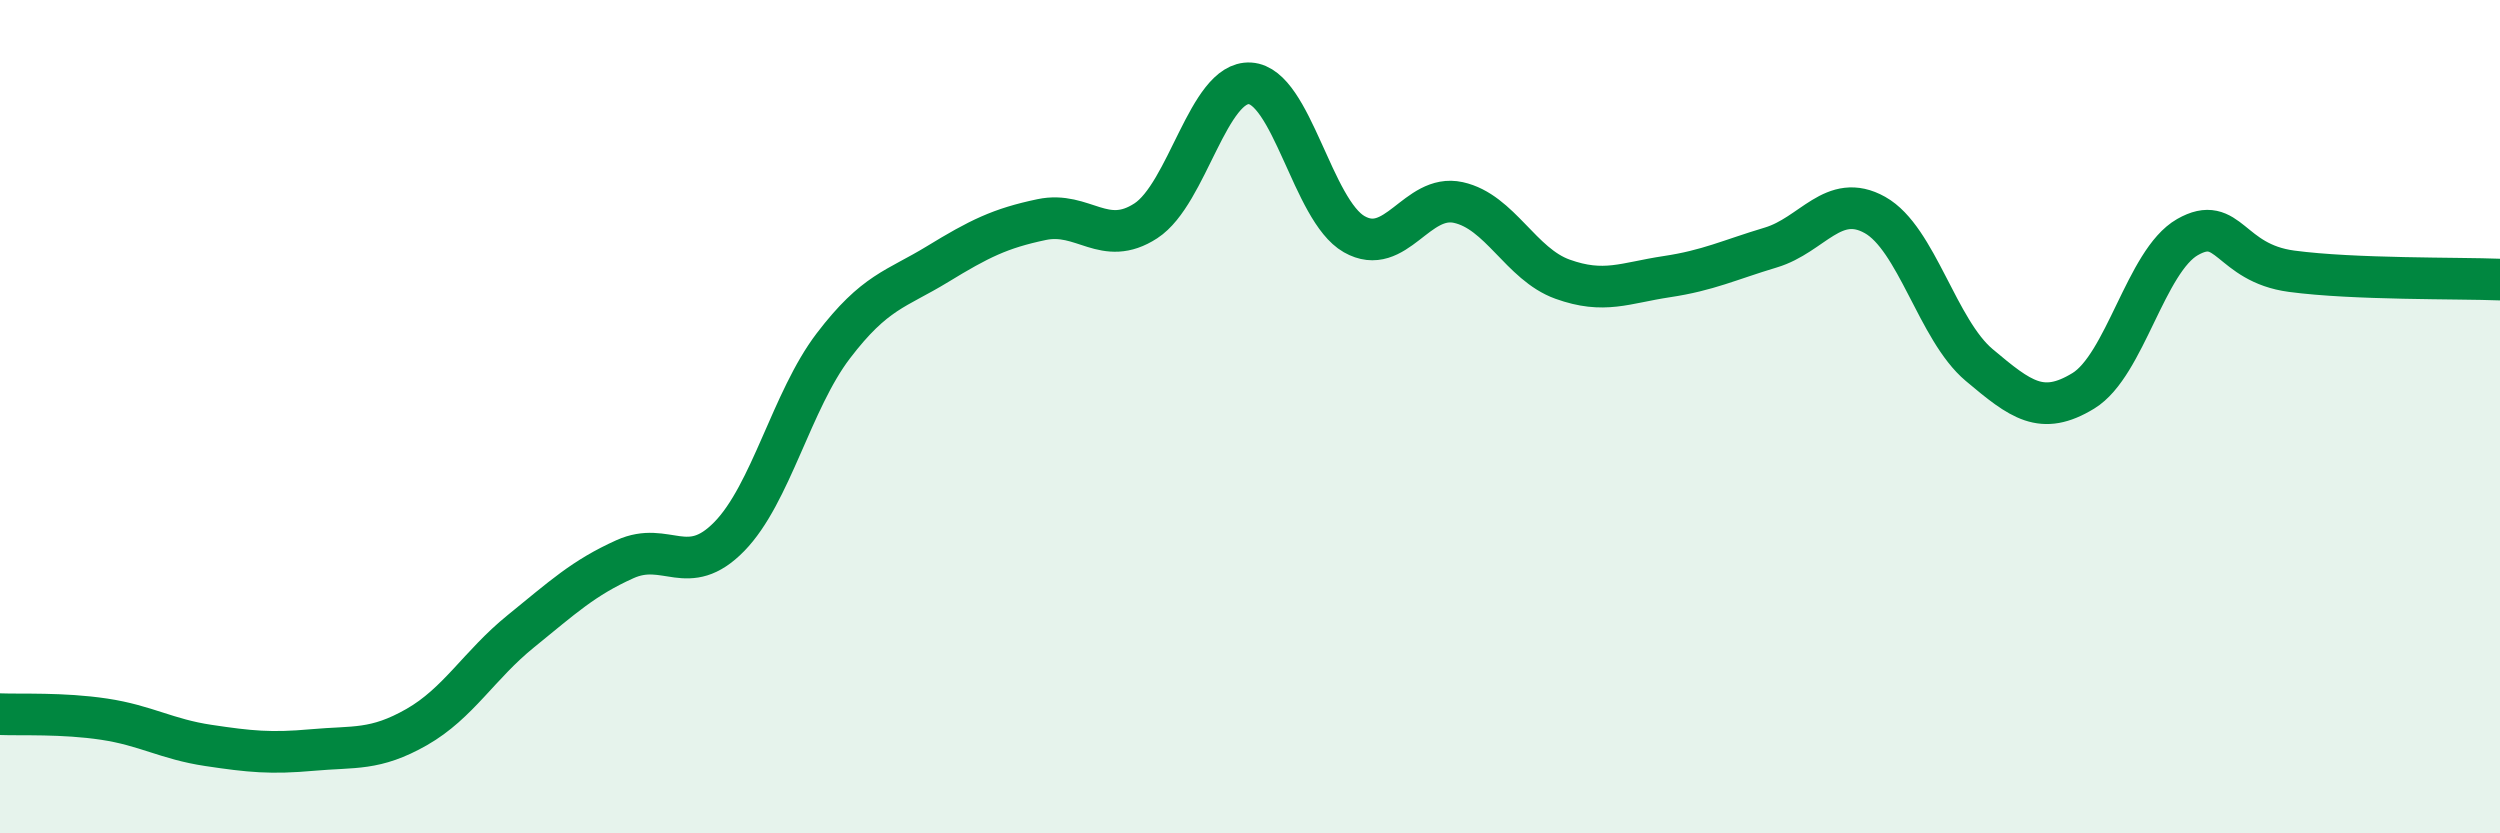 
    <svg width="60" height="20" viewBox="0 0 60 20" xmlns="http://www.w3.org/2000/svg">
      <path
        d="M 0,17.14 C 0.5,17.16 1.5,17.11 2.5,17.26 C 3.5,17.41 4,17.74 5,17.89 C 6,18.04 6.5,18.09 7.5,18 C 8.5,17.91 9,18.02 10,17.45 C 11,16.88 11.5,15.96 12.5,15.15 C 13.5,14.34 14,13.87 15,13.42 C 16,12.97 16.5,13.9 17.5,12.88 C 18.5,11.86 19,9.61 20,8.3 C 21,6.99 21.5,6.95 22.5,6.34 C 23.5,5.73 24,5.48 25,5.27 C 26,5.06 26.5,5.95 27.5,5.3 C 28.5,4.65 29,1.94 30,2 C 31,2.06 31.5,5.05 32.5,5.62 C 33.5,6.19 34,4.64 35,4.86 C 36,5.08 36.5,6.34 37.5,6.7 C 38.5,7.06 39,6.79 40,6.64 C 41,6.49 41.5,6.24 42.5,5.94 C 43.5,5.64 44,4.6 45,5.16 C 46,5.72 46.5,7.92 47.5,8.76 C 48.5,9.6 49,9.99 50,9.38 C 51,8.77 51.5,6.26 52.5,5.69 C 53.5,5.12 53.5,6.31 55,6.51 C 56.5,6.71 59,6.67 60,6.71L60 20L0 20Z"
        fill="#008740"
        opacity="0.1"
        stroke-linecap="round"
        stroke-linejoin="round"
      />
      <path
        d="M 0,17.14 C 0.5,17.16 1.5,17.11 2.5,17.26 C 3.5,17.41 4,17.74 5,17.89 C 6,18.04 6.5,18.09 7.5,18 C 8.5,17.91 9,18.02 10,17.45 C 11,16.88 11.5,15.96 12.5,15.15 C 13.5,14.34 14,13.87 15,13.42 C 16,12.97 16.5,13.9 17.5,12.88 C 18.5,11.86 19,9.61 20,8.3 C 21,6.99 21.5,6.95 22.5,6.34 C 23.5,5.73 24,5.48 25,5.27 C 26,5.06 26.5,5.95 27.5,5.3 C 28.5,4.65 29,1.94 30,2 C 31,2.06 31.5,5.05 32.5,5.62 C 33.5,6.19 34,4.64 35,4.86 C 36,5.08 36.5,6.34 37.5,6.7 C 38.5,7.06 39,6.79 40,6.64 C 41,6.49 41.5,6.24 42.5,5.94 C 43.5,5.64 44,4.6 45,5.16 C 46,5.72 46.5,7.92 47.5,8.76 C 48.5,9.6 49,9.99 50,9.38 C 51,8.77 51.5,6.26 52.5,5.69 C 53.5,5.12 53.5,6.31 55,6.51 C 56.5,6.71 59,6.67 60,6.71"
        stroke="#008740"
        stroke-width="1"
        fill="none"
        stroke-linecap="round"
        stroke-linejoin="round"
      />
    </svg>
  